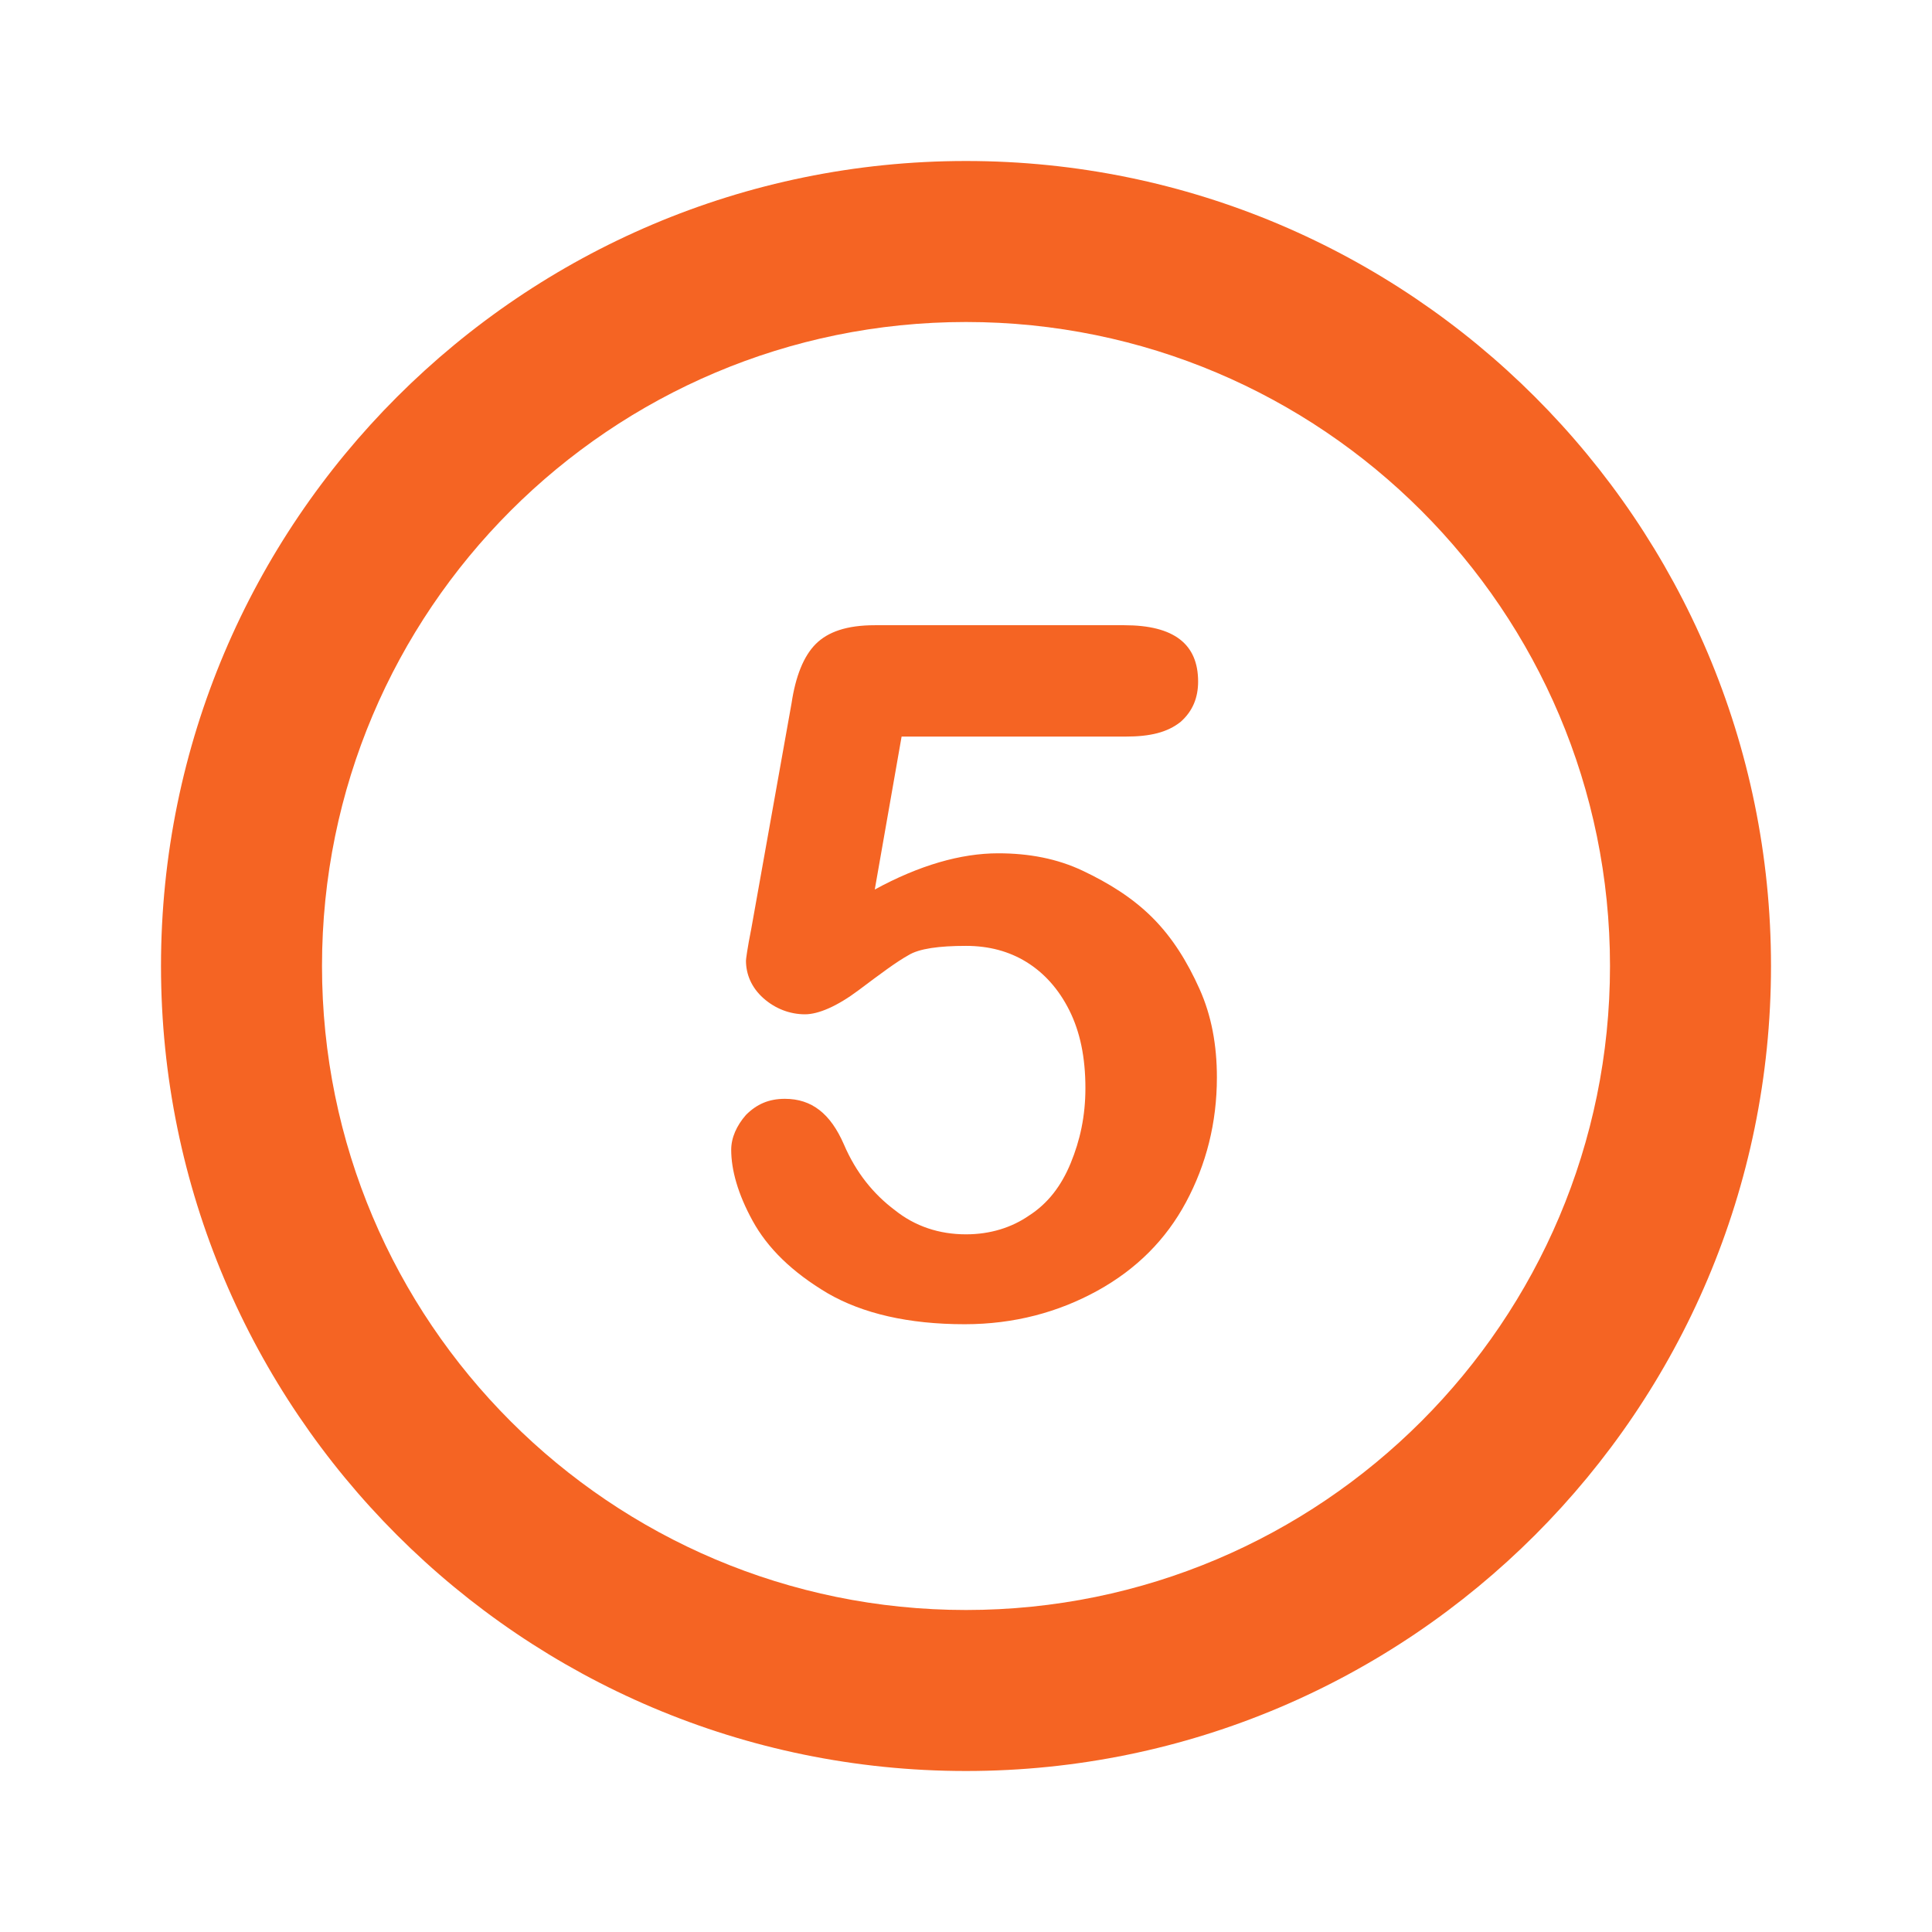 <?xml version="1.0" encoding="utf-8"?>
<!-- Generator: Adobe Illustrator 26.3.1, SVG Export Plug-In . SVG Version: 6.00 Build 0)  -->
<svg version="1.1" id="Layer_1" xmlns="http://www.w3.org/2000/svg" xmlns:xlink="http://www.w3.org/1999/xlink" x="0px" y="0px"
	 viewBox="0 0 144 144" style="enable-background:new 0 0 144 144;" xml:space="preserve">
<style type="text/css">
	.st0{fill:#F56423;}
</style>
<path class="st0" d="M72,132c-33.1,0-60-26.9-60-60s26.9-60,60-60s60,26.9,60,60S105.1,132,72,132z M72,120c26.5,0,48-21.5,48-48
	S98.5,24,72,24S24,45.5,24,72S45.5,120,72,120z"/>
<g>
	<path class="st0" d="M83.9,54.9H67.2l-2,11.4c3.3-1.8,6.4-2.7,9.2-2.7c2.3,0,4.4,0.4,6.3,1.3s3.7,2,5.2,3.5s2.6,3.3,3.5,5.3
		s1.3,4.2,1.3,6.6c0,3.4-0.8,6.5-2.3,9.3s-3.7,5-6.6,6.6s-6.2,2.5-9.9,2.5c-4.2,0-7.6-0.8-10.2-2.3C59,94.8,57.2,93,56.1,91
		s-1.6-3.8-1.6-5.3c0-0.9,0.4-1.8,1.1-2.6c0.8-0.8,1.7-1.2,2.9-1.2c2,0,3.4,1.1,4.4,3.4c0.9,2.1,2.2,3.7,3.8,4.9
		C68.2,91.4,70,92,72,92c1.8,0,3.4-0.5,4.7-1.4c1.4-0.9,2.4-2.2,3.1-3.9s1.1-3.5,1.1-5.6c0-2.3-0.4-4.2-1.2-5.8
		c-0.8-1.6-1.9-2.8-3.2-3.6s-2.8-1.2-4.5-1.2c-2,0-3.5,0.2-4.3,0.7c-0.9,0.5-2.1,1.4-3.7,2.6c-1.6,1.2-3,1.8-4,1.8
		c-1.1,0-2.2-0.4-3.1-1.2c-0.9-0.8-1.3-1.8-1.3-2.8c0-0.1,0.1-0.9,0.4-2.4l3-16.8c0.3-2,0.9-3.5,1.8-4.4c0.9-0.9,2.3-1.4,4.4-1.4
		h18.6c3.7,0,5.5,1.4,5.5,4.2c0,1.2-0.4,2.2-1.3,3C87,54.6,85.7,54.9,83.9,54.9z"/>
</g>
</svg>
